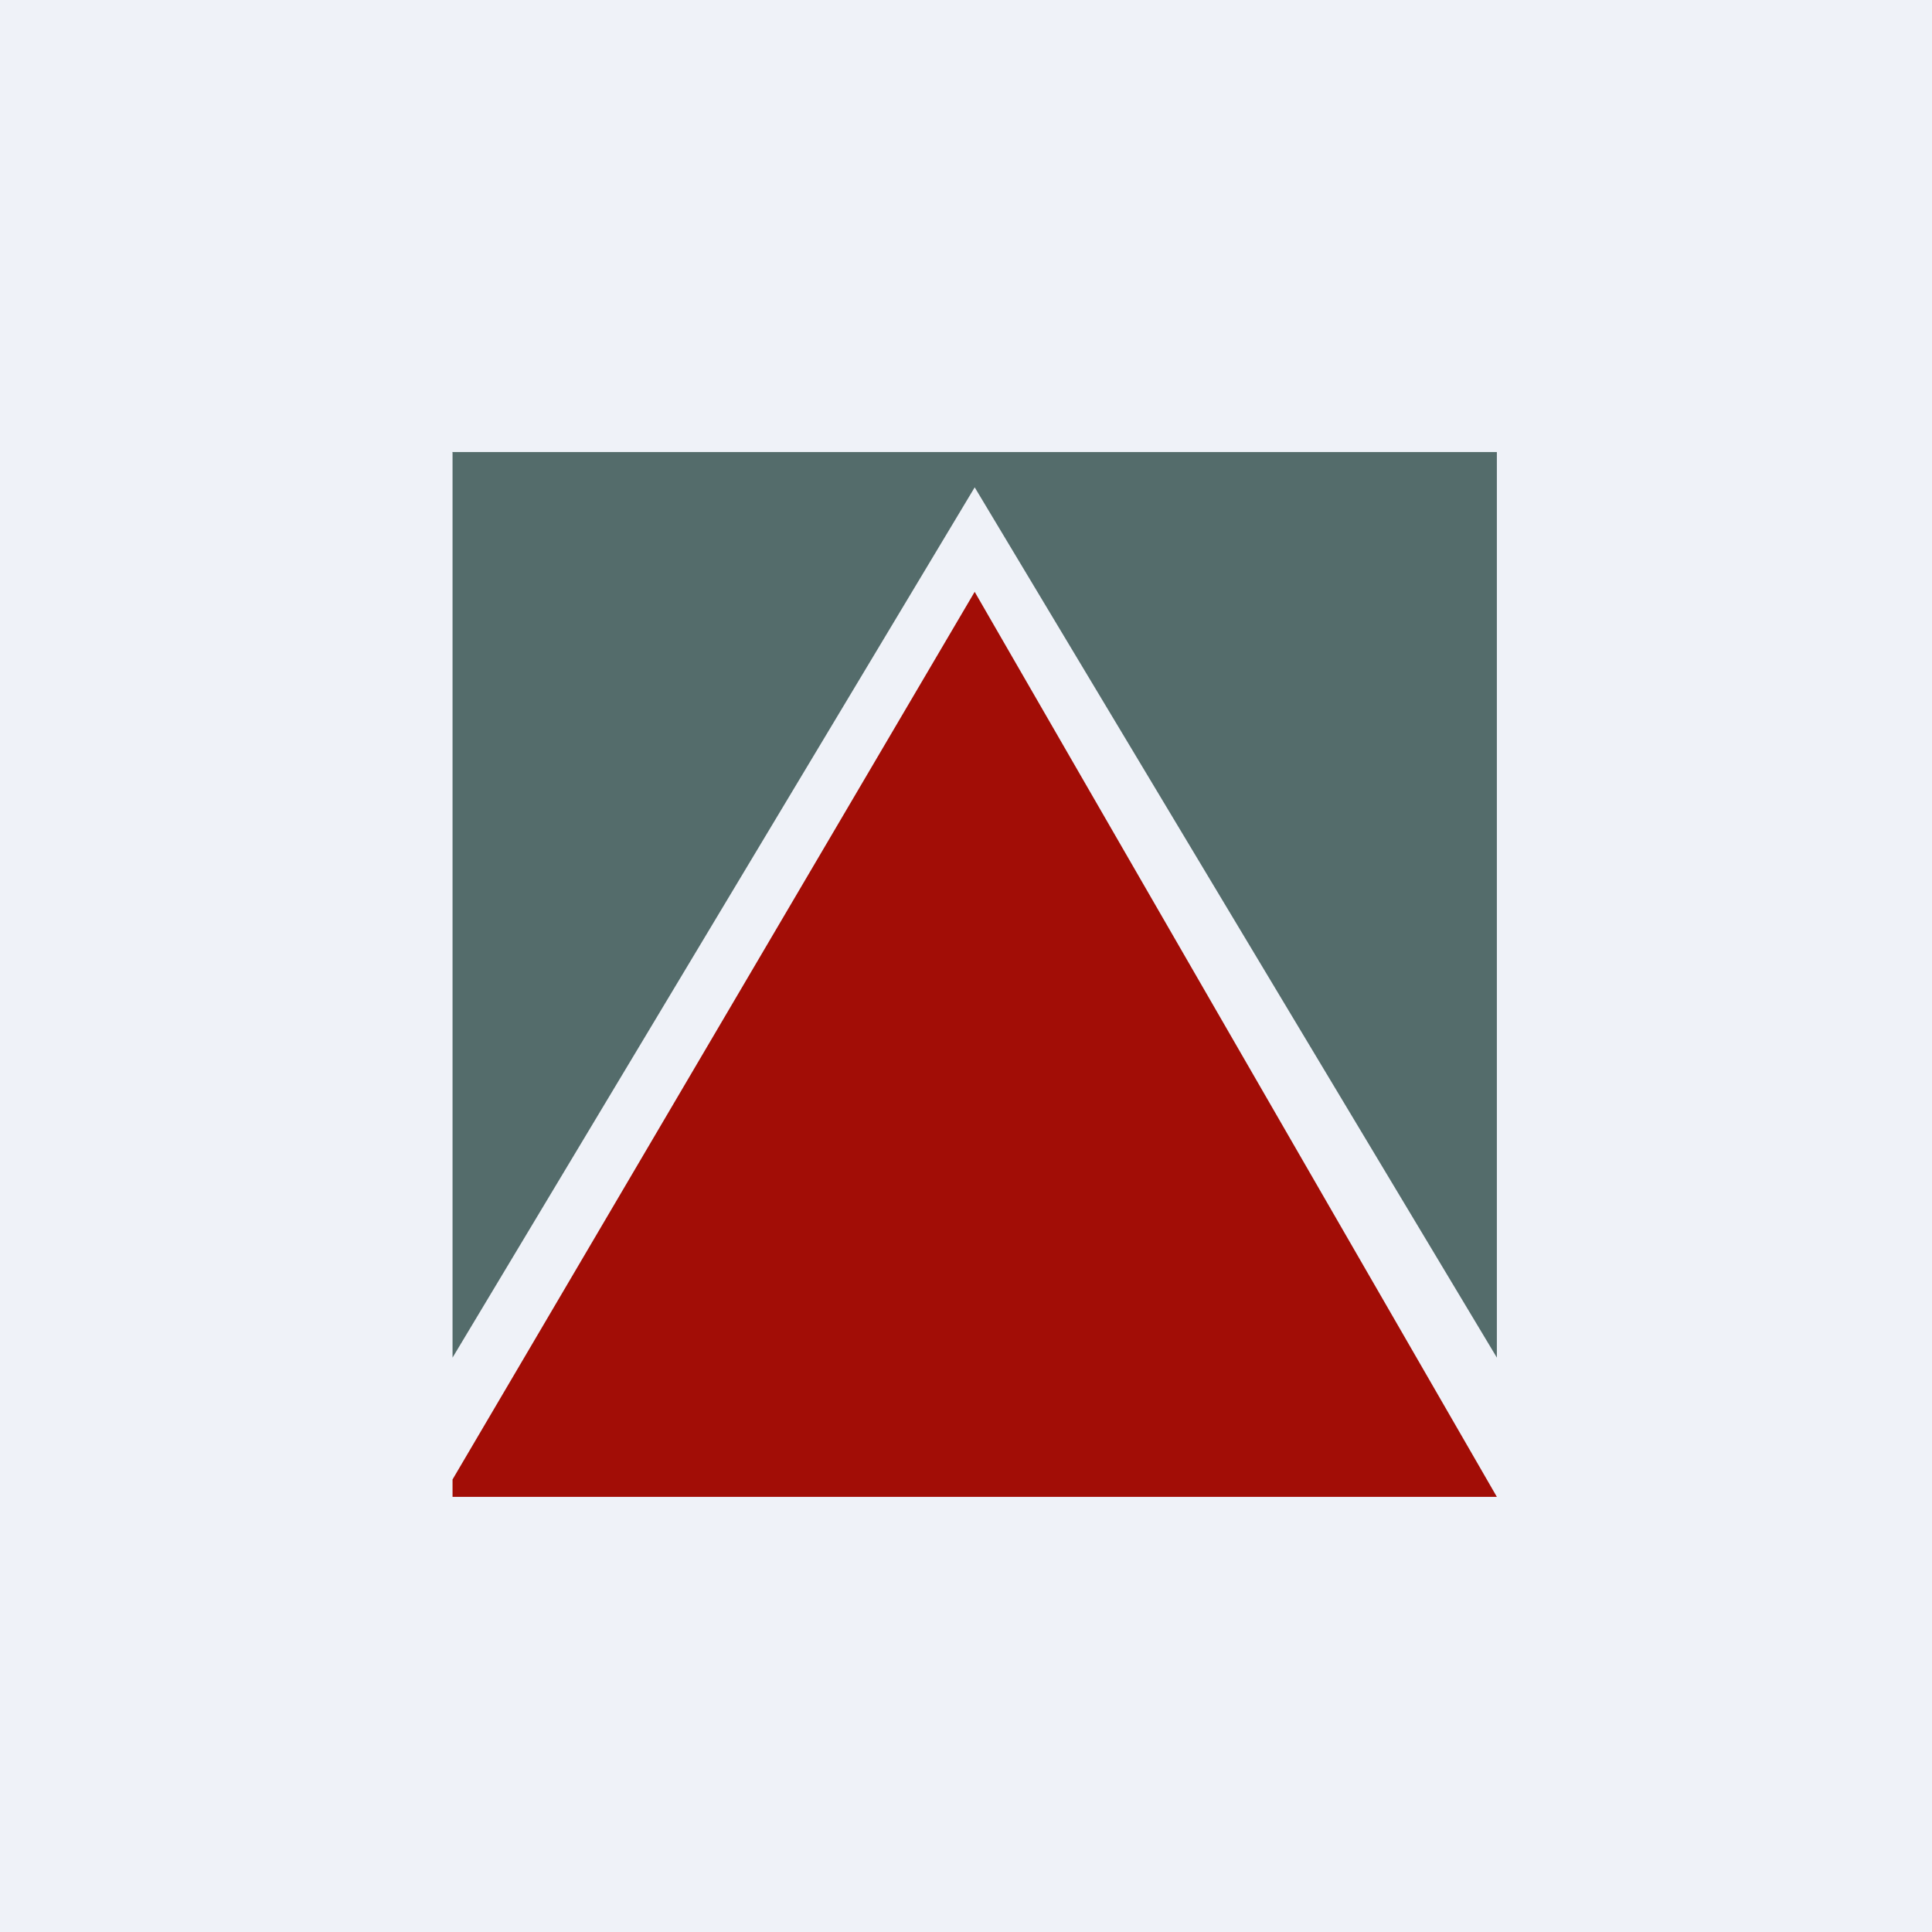 <?xml version="1.0" encoding="UTF-8"?>
<!-- generated by Finnhub -->
<svg viewBox="0 0 55.5 55.5" xmlns="http://www.w3.org/2000/svg">
<path d="M 0,0 H 55.5 V 55.5 H 0 Z" fill="rgb(239, 242, 248)"/>
<path d="M 12.99,12.985 H 43 V 39 L 28,14 L 13,39 V 13 Z" fill="rgb(84, 108, 107)"/>
<path d="M 27.99,16.985 L 43,43 H 13 V 42.5 L 28,17 Z" fill="rgb(162, 13, 6)"/>
</svg>
